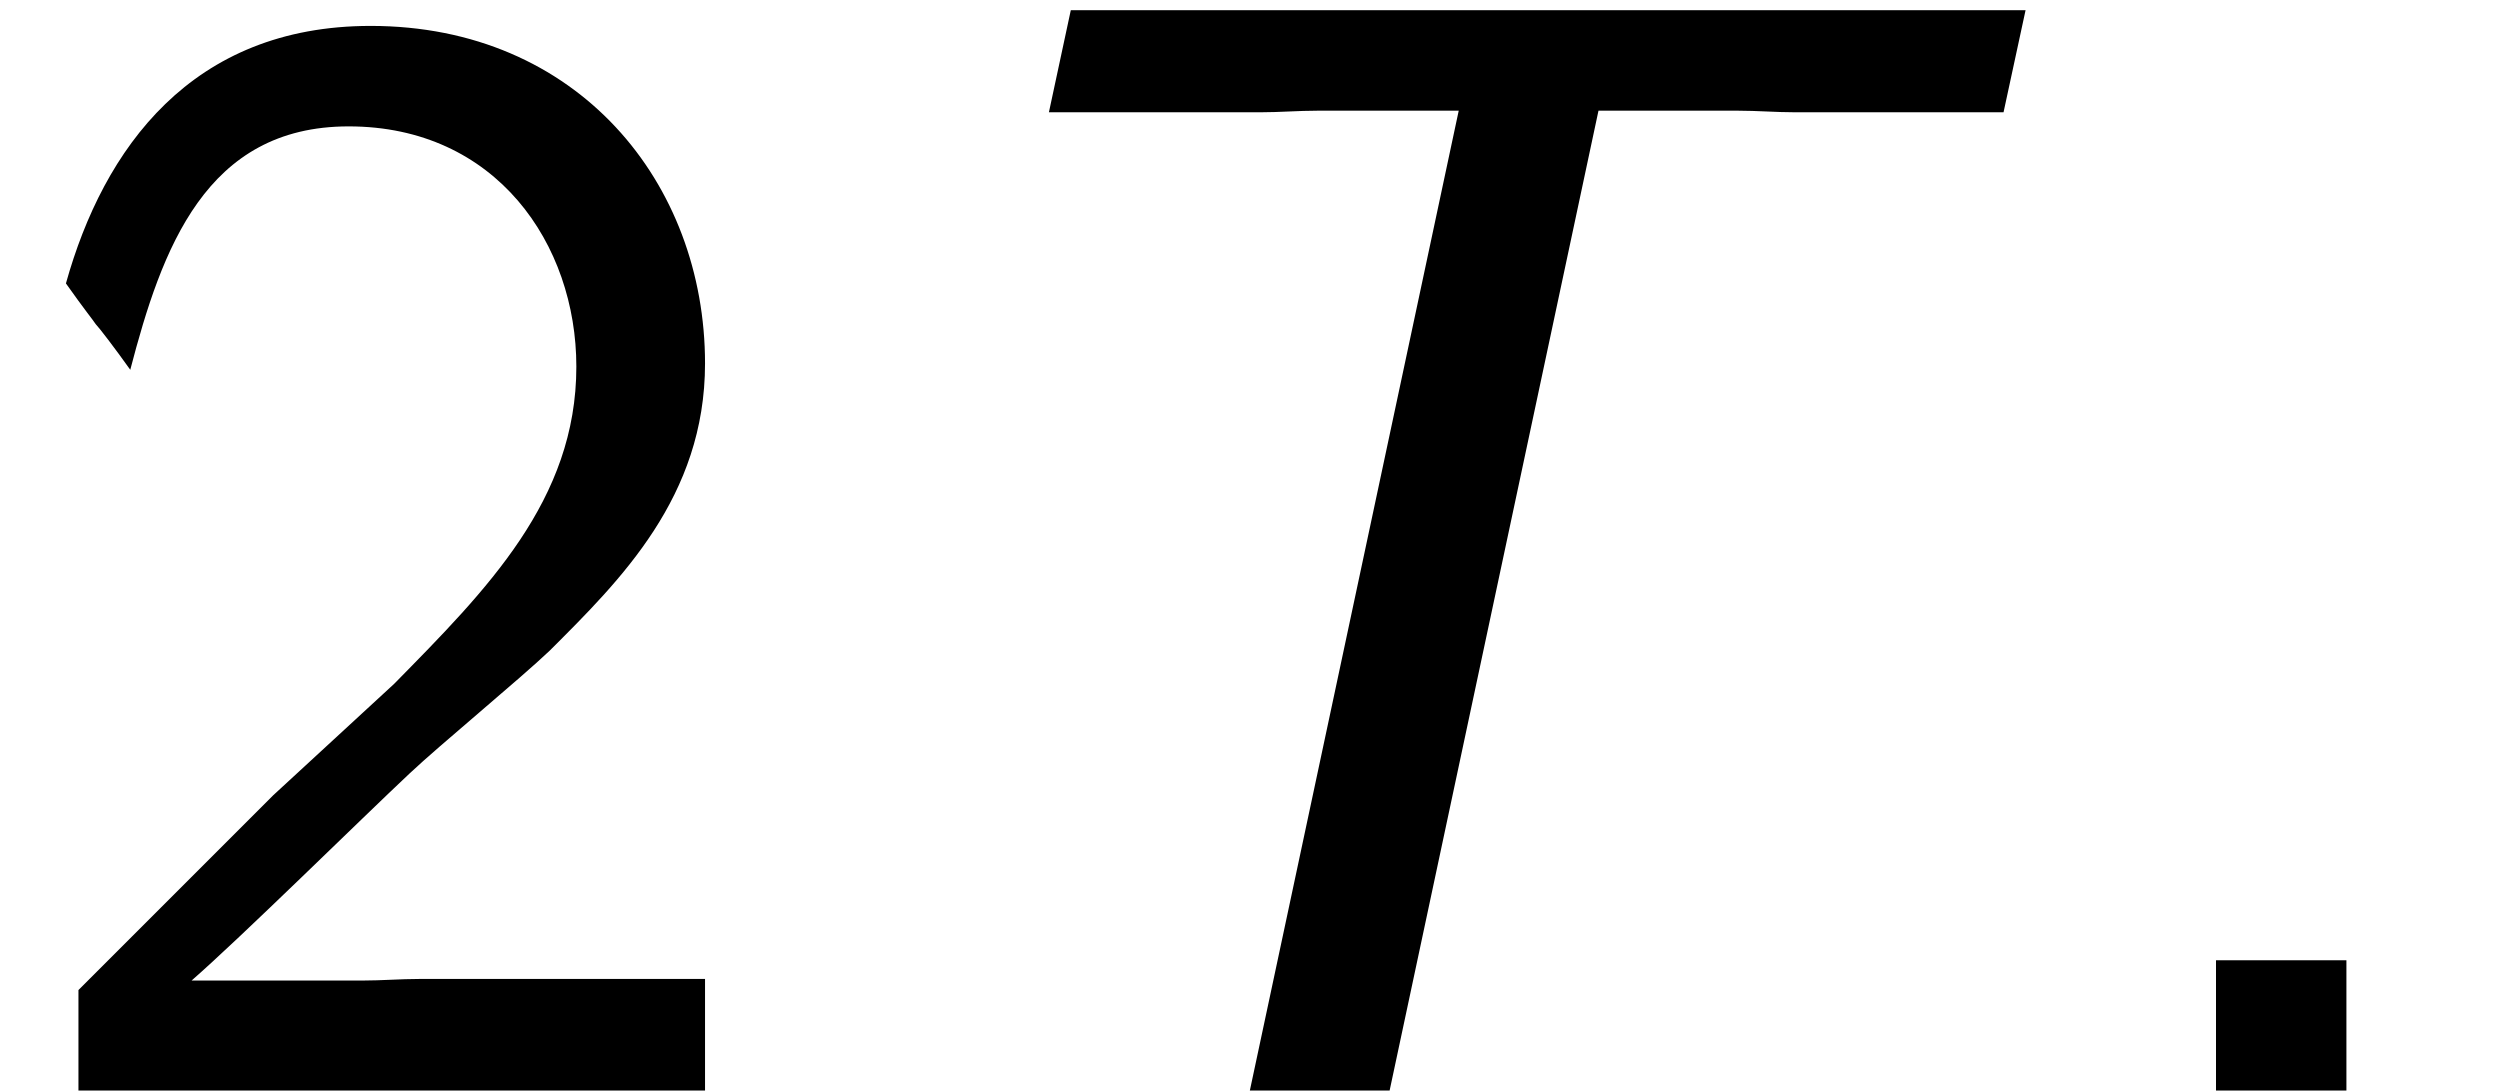 <?xml version='1.0' encoding='UTF-8'?>
<!-- This file was generated by dvisvgm 2.13.3 -->
<svg version='1.1' xmlns='http://www.w3.org/2000/svg' xmlns:xlink='http://www.w3.org/1999/xlink' width='17.368pt' height='7.576pt' viewBox='70.735 61.166 17.368 7.576'>
<defs>
<path id='g0-84' d='M5.651-6.807H6.622C6.753-6.807 6.884-6.796 7.015-6.796H8.465L8.618-7.505H1.985L1.833-6.796H3.305C3.436-6.796 3.567-6.807 3.698-6.807H4.68L3.229 0H4.2L5.651-6.807Z'/>
<path id='g1-46' d='M1.964-.905H1.058V0H1.964V-.905Z'/>
<path id='g1-50' d='M1.898-2.051L.545-.698V0H4.898V-.775H2.913C2.782-.775 2.651-.764 2.52-.764H1.331C1.68-1.069 2.509-1.887 2.847-2.204C3.055-2.4 3.611-2.858 3.818-3.055C4.309-3.545 4.898-4.124 4.898-5.051C4.898-6.305 4.015-7.396 2.575-7.396C1.331-7.396 .72-6.545 .458-5.607C.589-5.422 .644-5.356 .665-5.324C.687-5.302 .796-5.16 .905-5.007C1.124-5.847 1.429-6.698 2.422-6.698C3.447-6.698 4.004-5.88 4.004-5.029C4.004-4.102 3.382-3.48 2.738-2.825L1.898-2.051Z'/>
</defs>
<g id='page1'>
<use x='70.735' y='68.742' xlink:href='#g1-50'/>
<use x='76.189' y='68.742' xlink:href='#g0-84'/>
<use x='85.072' y='68.742' xlink:href='#g1-46'/>
</g>
</svg><!--Rendered by QuickLaTeX.com--><!--Rendered by QuickLaTeX.com-->